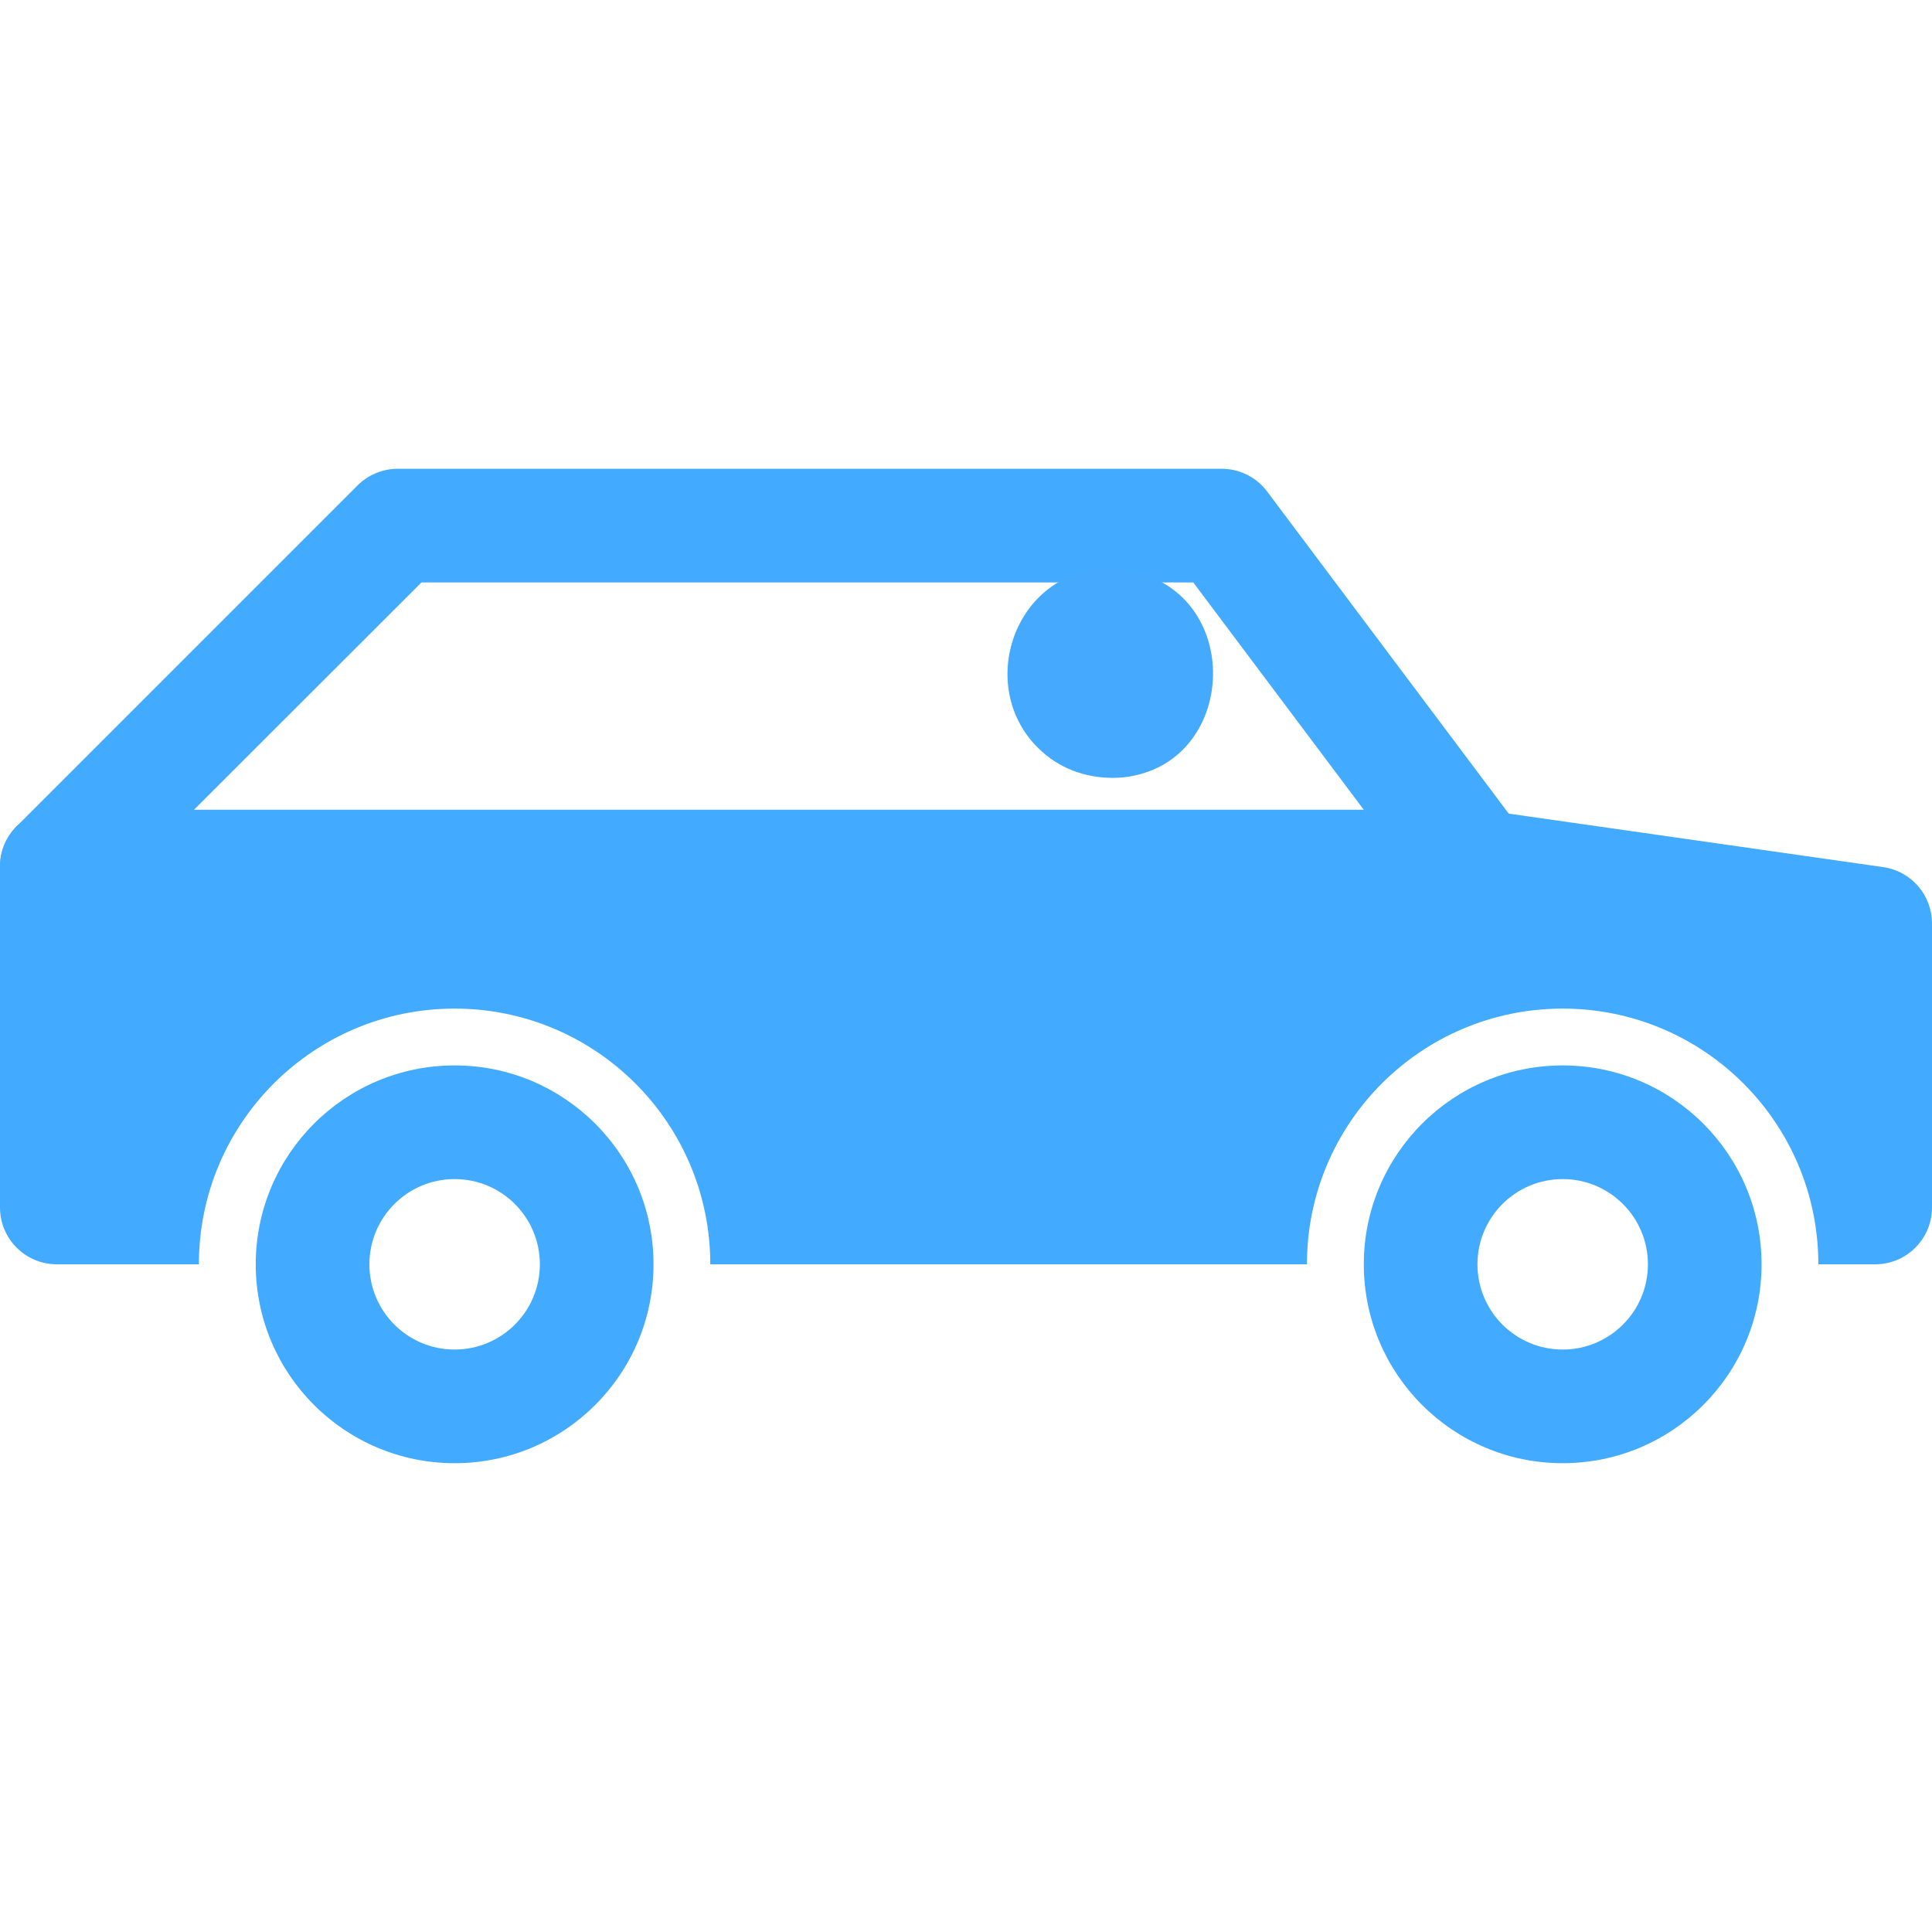 <svg width="326" height="326" viewBox="0 0 326 326" fill="none" xmlns="http://www.w3.org/2000/svg">
<g clip-path="url(#clip0_4502_1042)">
<path fill-rule="evenodd" clip-rule="evenodd" d="M278.065 213.336C278.065 205.393 271.626 198.954 263.683 198.954C255.74 198.954 249.301 205.393 249.301 213.336C249.301 221.279 255.74 227.718 263.683 227.718C271.626 227.718 278.065 221.279 278.065 213.336ZM230.124 213.336C230.124 194.802 245.149 179.777 263.683 179.777C282.218 179.777 297.242 194.802 297.242 213.336C297.242 231.87 282.218 246.895 263.683 246.895C245.149 246.895 230.124 231.869 230.124 213.336ZM91.095 213.336C91.095 205.393 84.656 198.954 76.713 198.954C68.77 198.954 62.331 205.393 62.331 213.336C62.331 221.279 68.77 227.718 76.713 227.718C84.656 227.718 91.095 221.279 91.095 213.336ZM43.154 213.336C43.154 194.802 58.178 179.777 76.713 179.777C95.247 179.777 110.272 194.802 110.272 213.336C110.272 231.87 95.247 246.895 76.713 246.895C58.178 246.895 43.154 231.869 43.154 213.336Z" fill="#43ABFF"/>
<path fill-rule="evenodd" clip-rule="evenodd" d="M33.559 213.335H9.588C4.293 213.335 0 209.043 0 203.747V146.218C0 140.922 4.293 136.629 9.588 136.629H249.294C249.748 136.629 250.201 136.662 250.65 136.725L317.768 146.314C322.492 146.989 326 151.034 326 155.806V203.747C326 209.043 321.707 213.335 316.412 213.335H306.823C306.823 189.506 287.506 170.188 263.676 170.188C239.846 170.188 220.529 189.505 220.529 213.335H119.852C119.852 189.506 100.535 170.188 76.705 170.188C52.875 170.188 33.559 189.505 33.559 213.335Z" fill="#43ABFF"/>
<path fill-rule="evenodd" clip-rule="evenodd" d="M201.348 98.276H71.121L16.363 152.997C12.619 156.741 6.547 156.741 2.804 152.997C-0.941 149.252 -0.941 143.181 2.804 139.437L60.333 81.908C62.131 80.11 64.57 79.099 67.113 79.099H206.143C209.161 79.099 212.003 80.52 213.813 82.935L256.961 140.464C260.138 144.7 259.28 150.71 255.043 153.887C250.806 157.065 244.797 156.206 241.62 151.97L201.348 98.276Z" fill="#43ABFF"/>
<path d="M185.504 96.02C210.156 95.065 210.539 128.858 189.558 131.168C184.895 131.605 180.165 130.384 176.499 127.406C164.426 117.601 170.175 97.533 185.504 96.02Z" fill="#45AAFE"/>
</g>
<defs>
<clipPath id="clip0_4502_1042">
<rect width="326" height="326" fill="white" transform="matrix(-1 0 0 1 326 0)"/>
</clipPath>
</defs>
</svg>
